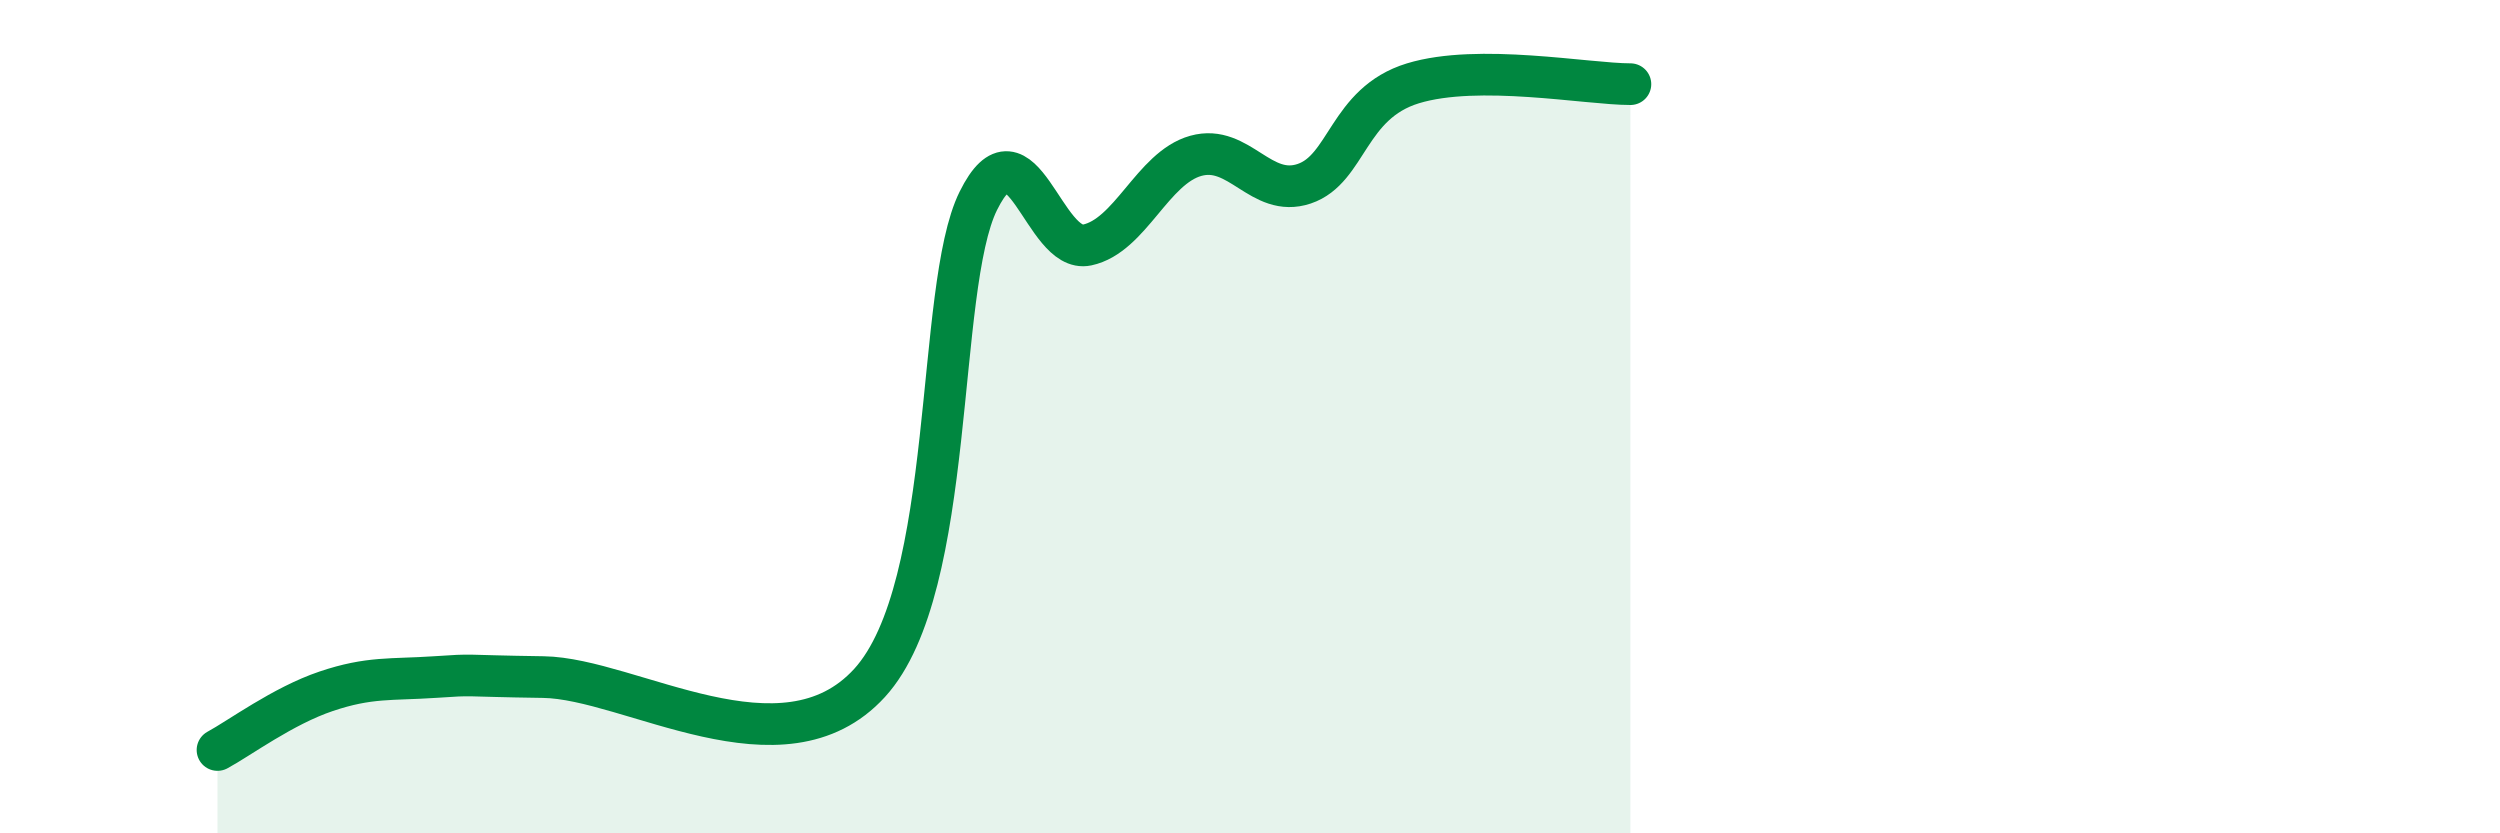 
    <svg width="60" height="20" viewBox="0 0 60 20" xmlns="http://www.w3.org/2000/svg">
      <path
        d="M 5.22,18 C 5.74,17.72 6.79,16.94 7.83,16.59 C 8.87,16.24 9.39,16.32 10.43,16.25 C 11.47,16.18 10.95,16.22 13.04,16.25 C 15.13,16.28 18.78,18.68 20.87,16.39 C 22.96,14.1 22.44,6.92 23.48,4.82 C 24.52,2.72 25.05,6.1 26.09,5.88 C 27.13,5.66 27.66,4.03 28.7,3.74 C 29.74,3.45 30.26,4.76 31.3,4.41 C 32.34,4.06 32.34,2.48 33.91,2 C 35.48,1.52 38.09,2.02 39.13,2.02L39.13 20L5.22 20Z"
        fill="#008740"
        opacity="0.1"
        stroke-linecap="round"
        stroke-linejoin="round"
      />
      <path
        d="M 5.22,18 C 5.74,17.72 6.79,16.94 7.83,16.59 C 8.87,16.24 9.39,16.32 10.43,16.25 C 11.47,16.18 10.95,16.22 13.04,16.25 C 15.13,16.28 18.78,18.68 20.87,16.39 C 22.96,14.1 22.44,6.92 23.48,4.82 C 24.52,2.72 25.05,6.1 26.09,5.88 C 27.13,5.66 27.66,4.03 28.7,3.74 C 29.74,3.45 30.26,4.76 31.3,4.41 C 32.34,4.06 32.34,2.48 33.91,2 C 35.48,1.52 38.09,2.02 39.13,2.02"
        stroke="#008740"
        stroke-width="1"
        fill="none"
        stroke-linecap="round"
        stroke-linejoin="round"
      />
    </svg>
  